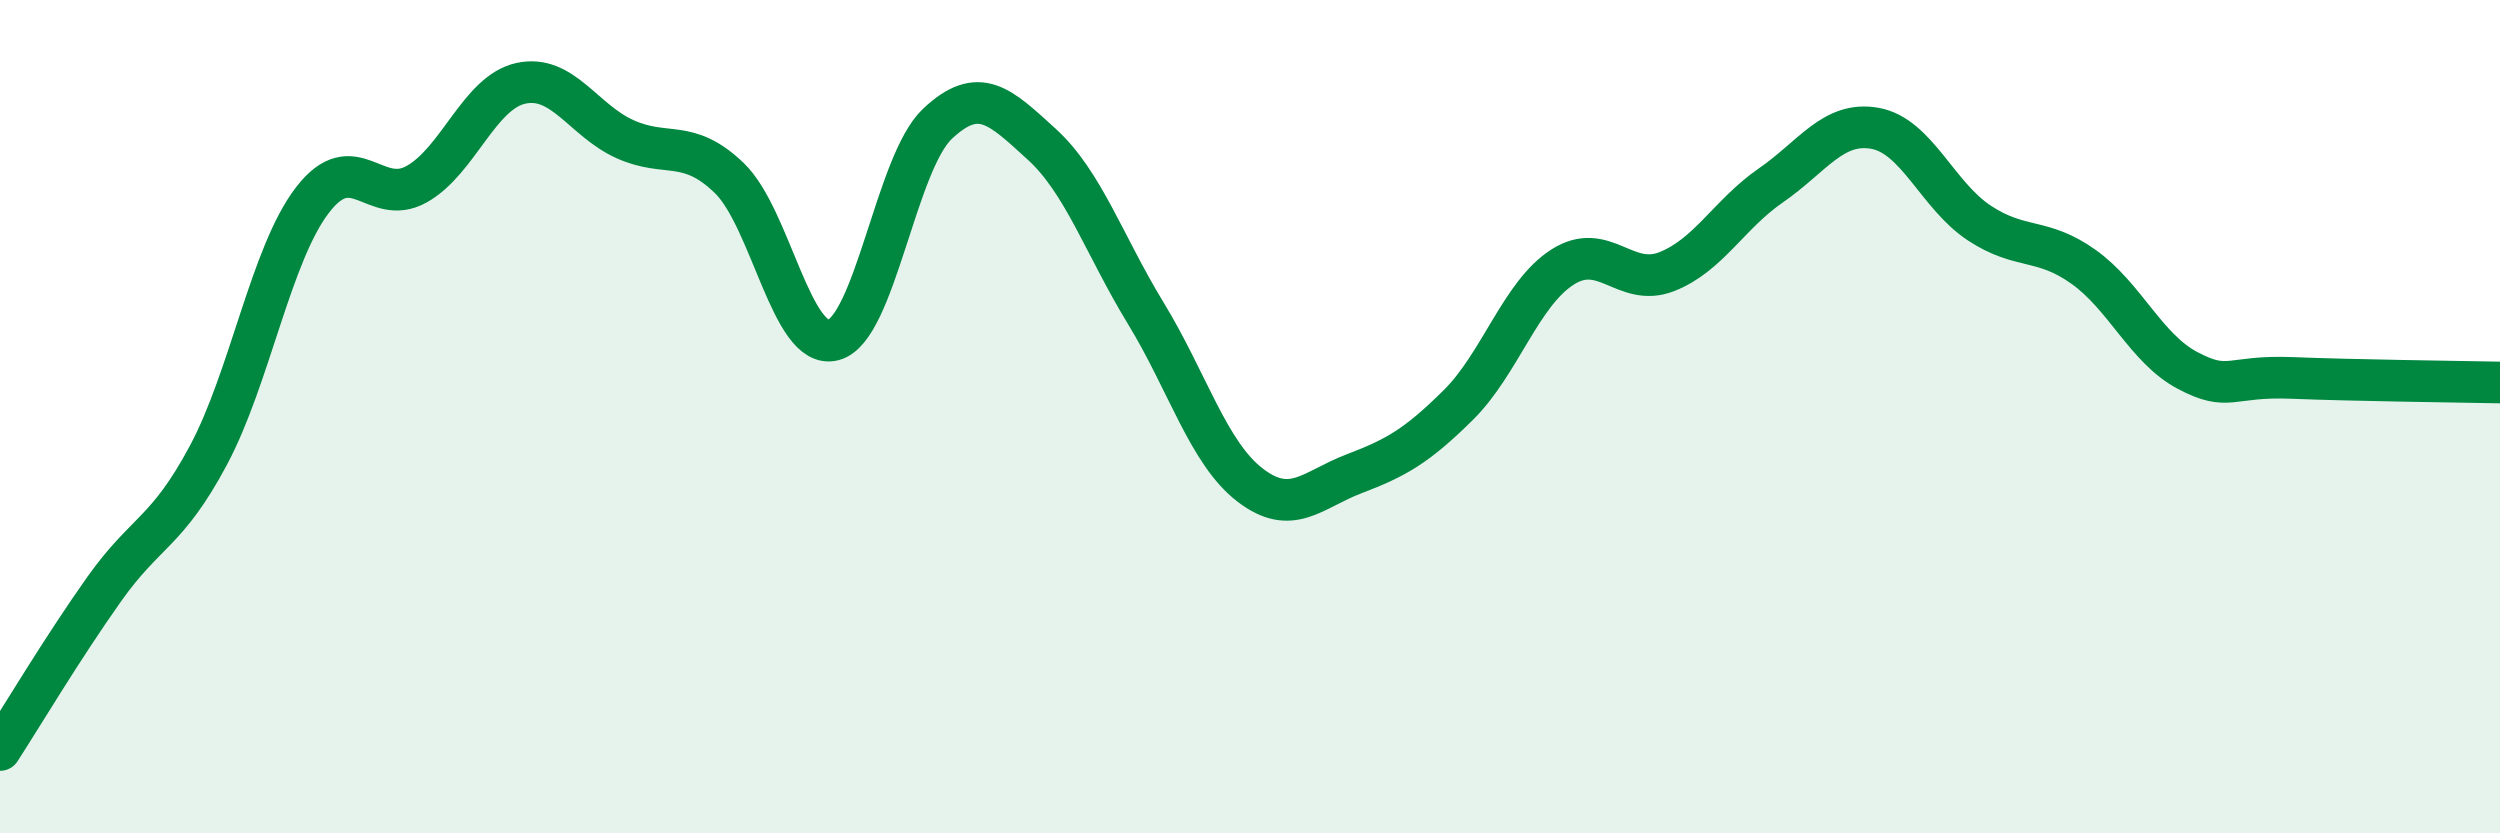 
    <svg width="60" height="20" viewBox="0 0 60 20" xmlns="http://www.w3.org/2000/svg">
      <path
        d="M 0,18 C 0.5,17.23 1.5,15.55 2.5,14.14 C 3.5,12.73 4,12.8 5,10.93 C 6,9.06 6.5,6.1 7.5,4.8 C 8.5,3.5 9,4.98 10,4.42 C 11,3.86 11.5,2.22 12.5,2 C 13.5,1.78 14,2.89 15,3.34 C 16,3.79 16.5,3.31 17.5,4.27 C 18.5,5.23 19,8.42 20,8.16 C 21,7.9 21.5,3.91 22.5,2.97 C 23.5,2.03 24,2.55 25,3.46 C 26,4.37 26.5,5.88 27.5,7.52 C 28.5,9.16 29,10.87 30,11.64 C 31,12.41 31.5,11.75 32.5,11.37 C 33.5,10.99 34,10.71 35,9.72 C 36,8.73 36.5,7.05 37.5,6.41 C 38.5,5.77 39,6.91 40,6.52 C 41,6.13 41.5,5.14 42.5,4.45 C 43.5,3.76 44,2.9 45,3.08 C 46,3.26 46.5,4.69 47.5,5.35 C 48.5,6.01 49,5.69 50,6.4 C 51,7.11 51.5,8.36 52.5,8.89 C 53.5,9.42 53.5,9.01 55,9.07 C 56.5,9.13 59,9.16 60,9.18L60 20L0 20Z"
        fill="#008740"
        opacity="0.1"
        stroke-linecap="round"
        stroke-linejoin="round"
      />
      <path
        d="M 0,18 C 0.5,17.23 1.5,15.55 2.5,14.14 C 3.5,12.73 4,12.8 5,10.93 C 6,9.06 6.5,6.1 7.5,4.8 C 8.5,3.5 9,4.98 10,4.42 C 11,3.86 11.5,2.22 12.5,2 C 13.5,1.78 14,2.89 15,3.34 C 16,3.79 16.5,3.31 17.5,4.27 C 18.5,5.23 19,8.42 20,8.16 C 21,7.9 21.5,3.91 22.5,2.97 C 23.5,2.03 24,2.55 25,3.46 C 26,4.37 26.5,5.88 27.5,7.52 C 28.5,9.16 29,10.87 30,11.64 C 31,12.41 31.5,11.75 32.5,11.37 C 33.5,10.99 34,10.71 35,9.72 C 36,8.73 36.5,7.05 37.5,6.41 C 38.5,5.77 39,6.91 40,6.52 C 41,6.13 41.5,5.14 42.5,4.45 C 43.5,3.76 44,2.9 45,3.08 C 46,3.26 46.5,4.69 47.5,5.35 C 48.5,6.01 49,5.69 50,6.4 C 51,7.11 51.5,8.36 52.5,8.89 C 53.5,9.42 53.5,9.01 55,9.07 C 56.5,9.13 59,9.16 60,9.18"
        stroke="#008740"
        stroke-width="1"
        fill="none"
        stroke-linecap="round"
        stroke-linejoin="round"
      />
    </svg>
  